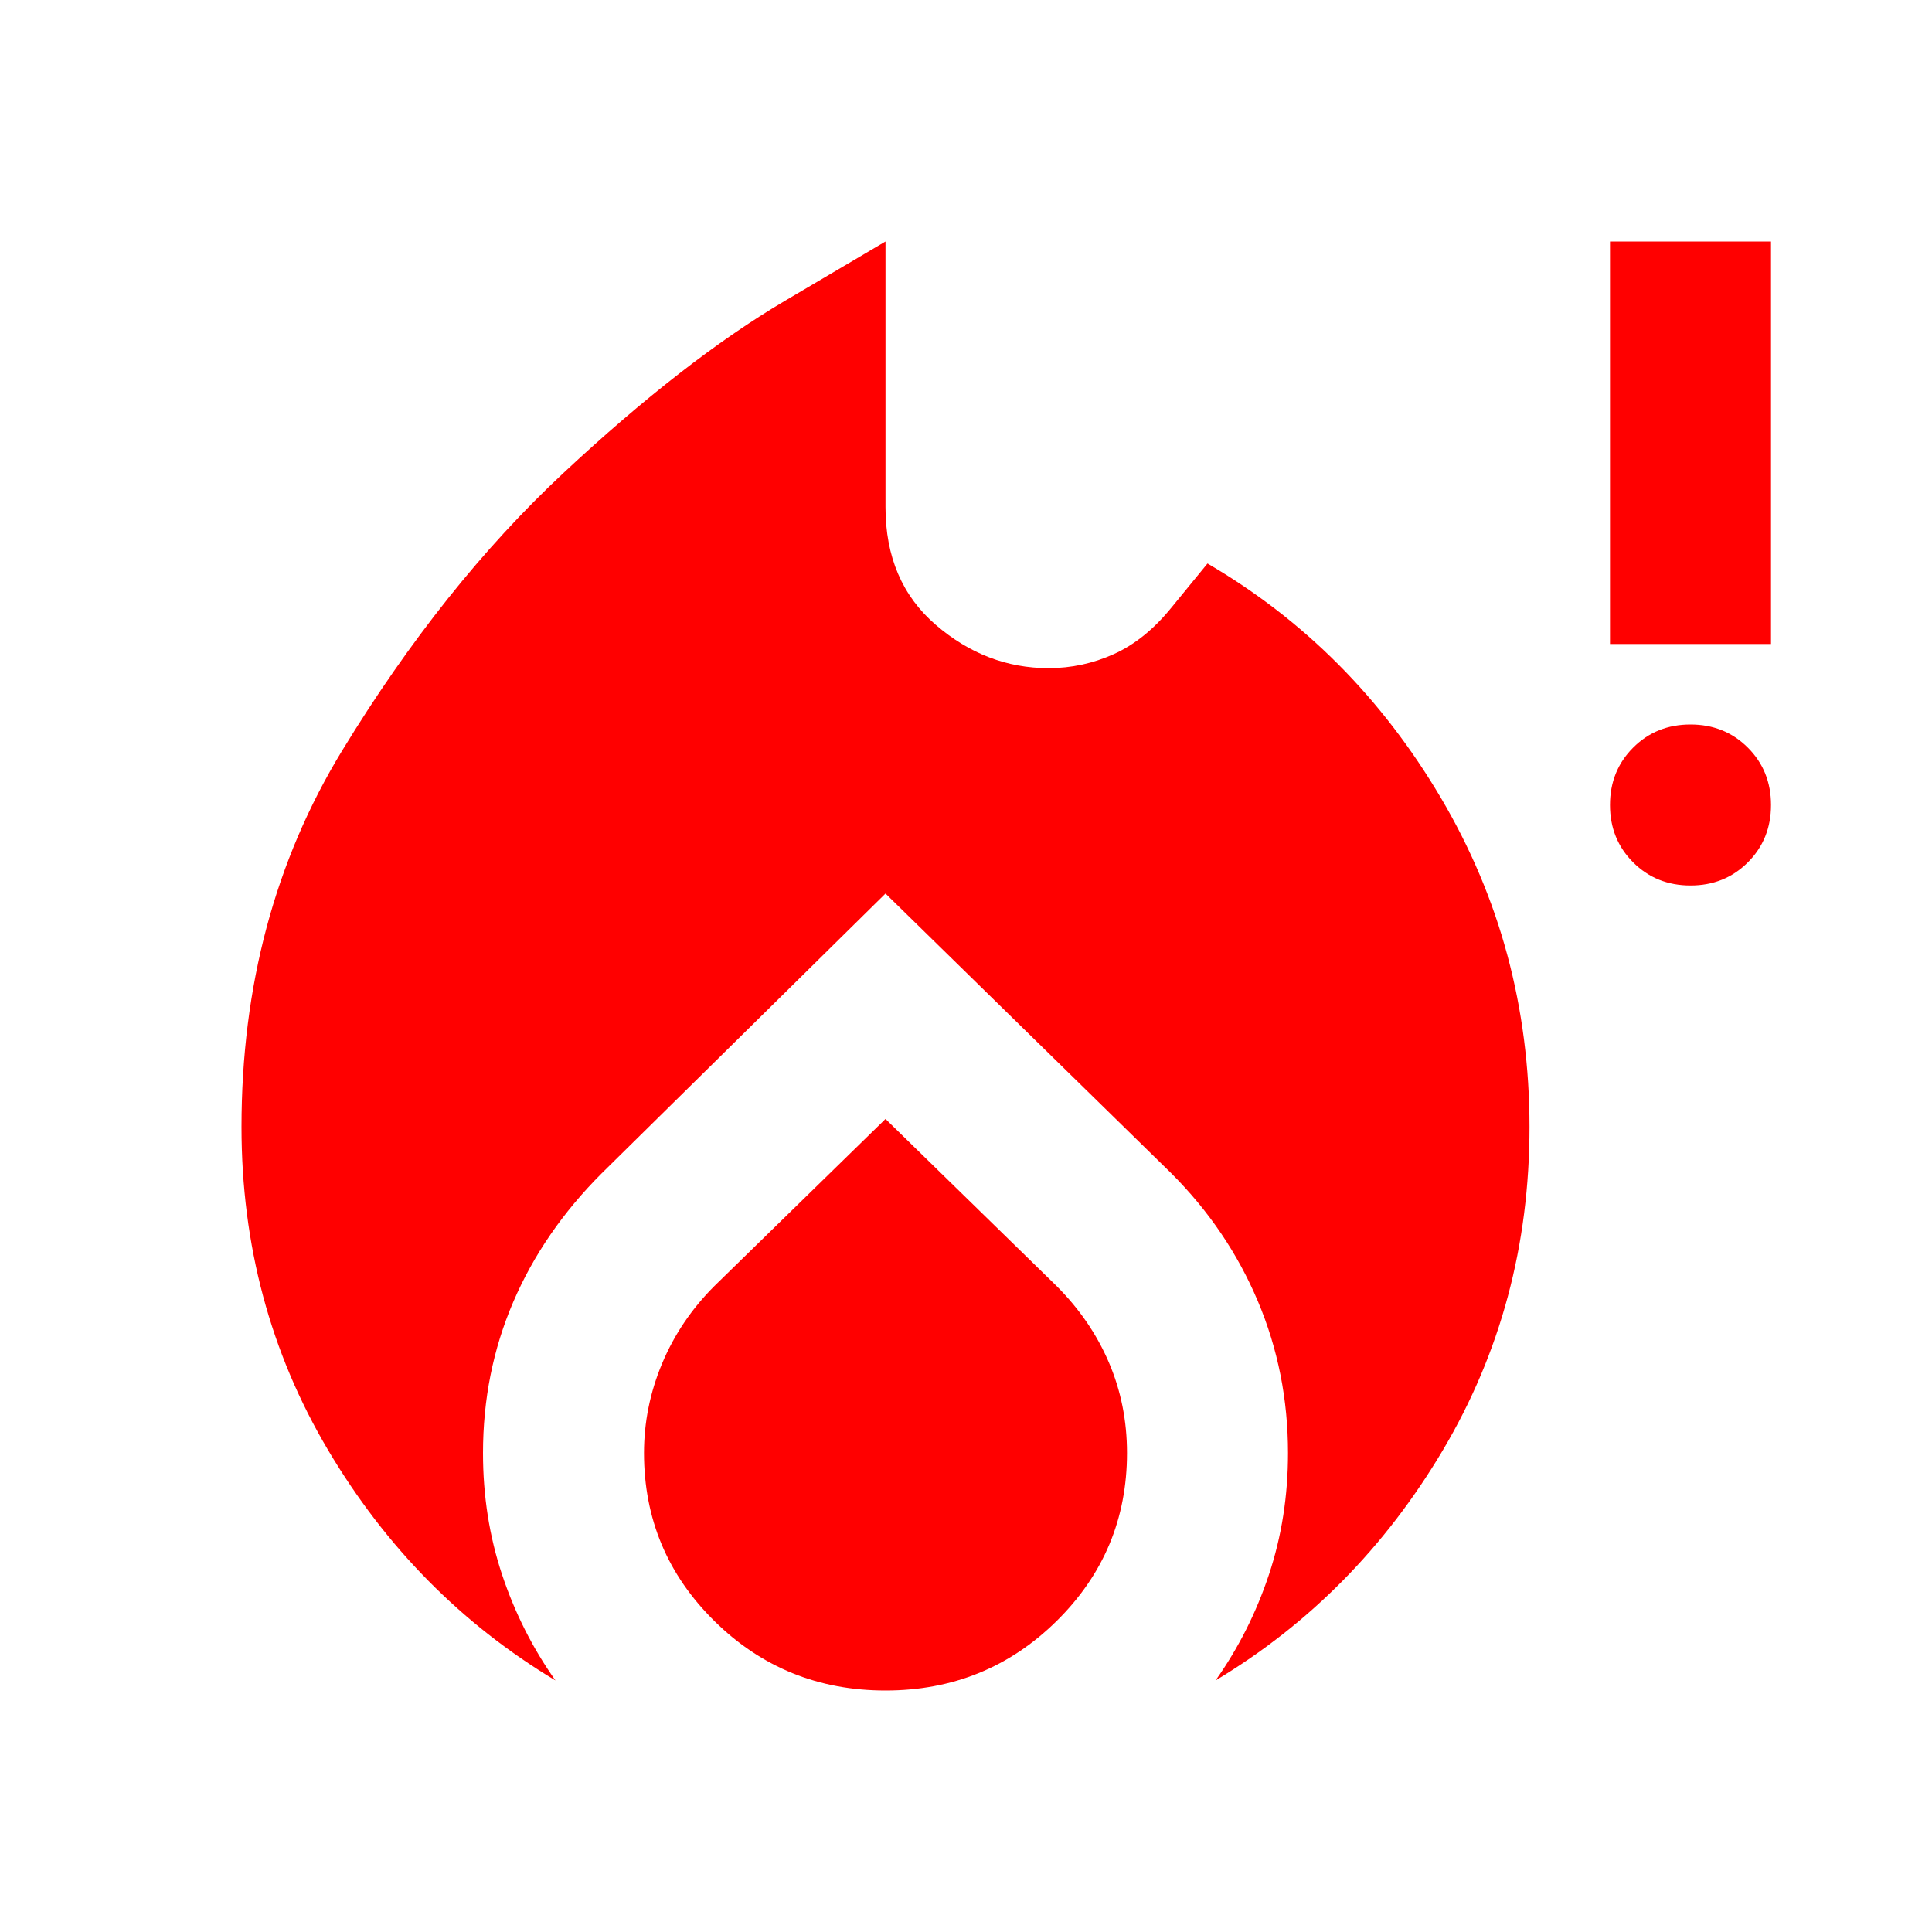 <svg fill="#ff0000" width="24px" viewBox="0 -960 960 960" height="24px" xmlns="http://www.w3.org/2000/svg"><path d="M120-400q0-105 50-187t110-138q60-56 110-85.5l50-29.5v132q0 37 25 58.5t56 21.5q17 0 32.5-7t28.5-23l18-22q72 42 116 116.5T760-400q0 88-43 160.5T604-125q17-24 26.5-52.5T640-238q0-40-15-75.5T582-377L440-516 299-377q-29 29-44 64t-15 75q0 32 9.5 60.5T276-125q-70-42-113-114.5T120-400Zm320-4 85 83q17 17 26 38t9 45q0 49-35 83.5T440-120q-50 0-85-34.5T320-238q0-23 9-44.5t26-38.5l85-83Zm400-116q-17 0-28.5-11.5T800-560q0-17 11.5-28.5T840-600q17 0 28.5 11.5T880-560q0 17-11.5 28.5T840-520Zm-40-120v-200h80v200h-80Z"></path></svg>